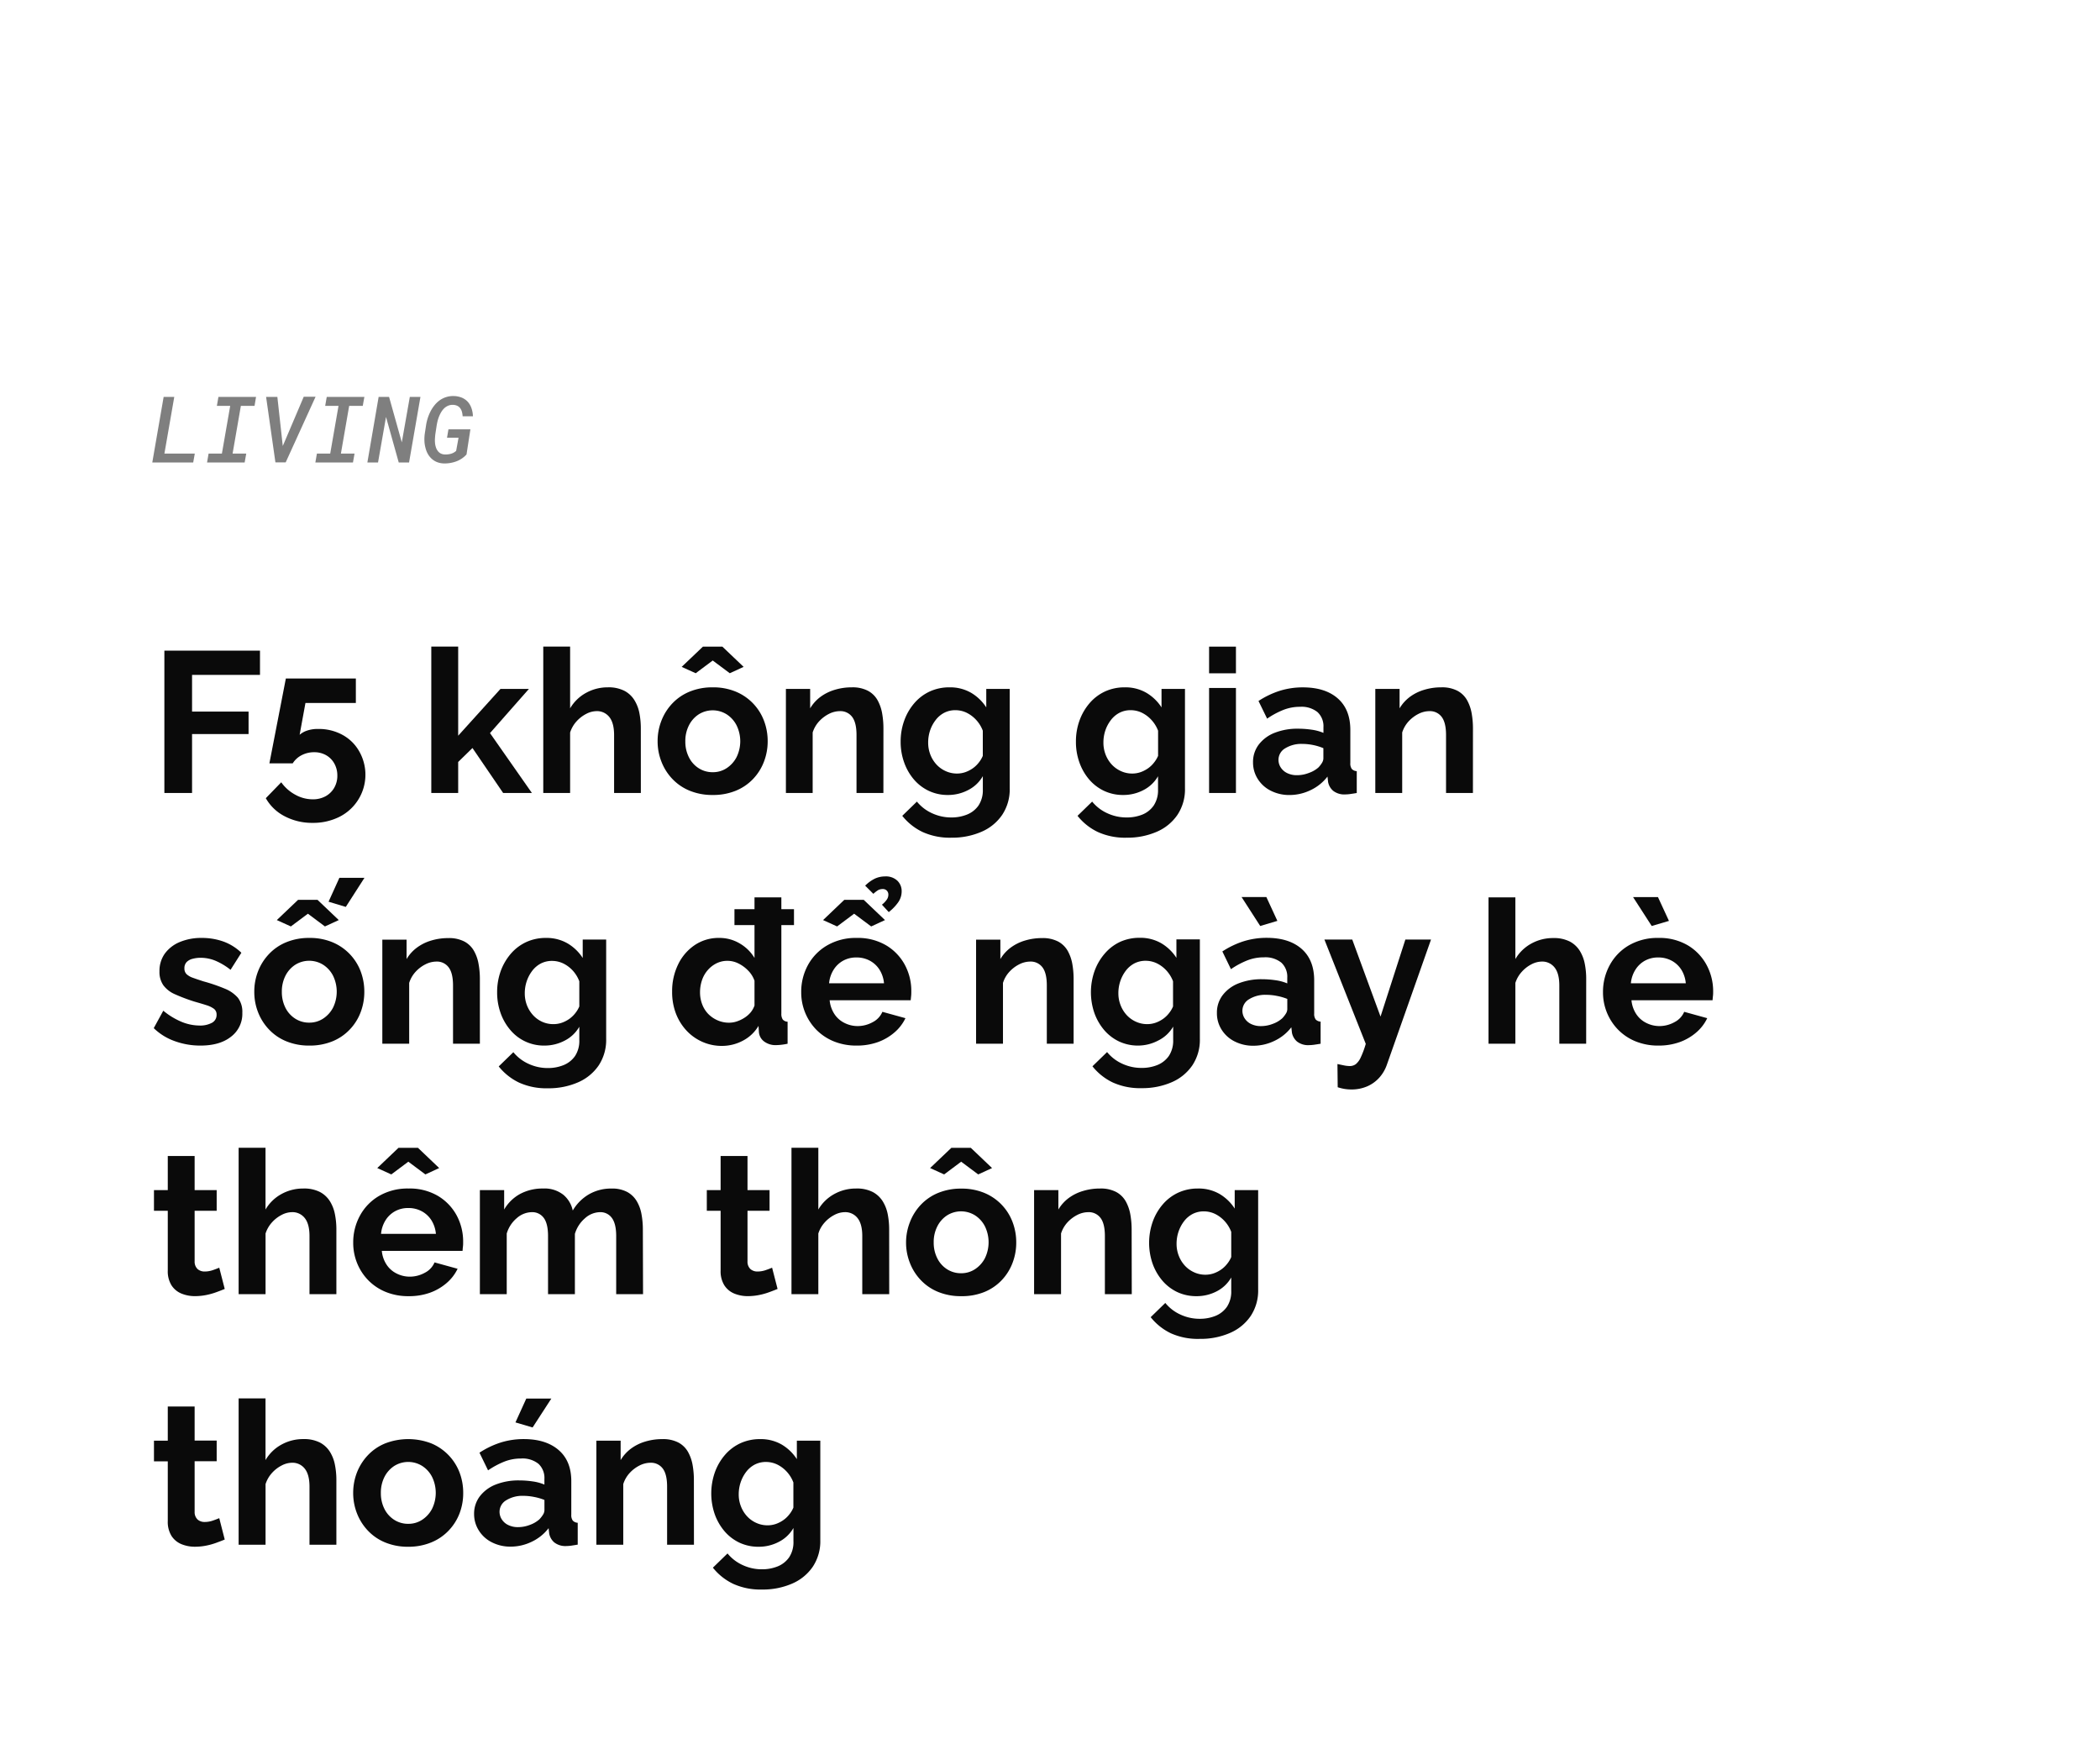 <svg xmlns="http://www.w3.org/2000/svg" viewBox="0 0 660 548"><title>Title (Living)</title><g opacity="0.5"><g style="isolation:isolate"><path d="M61.22,142.55l-.5,2.8H47.86l3.57-20.62h3.34l-3.1,17.82Z"/><path d="M80.47,124.73,80,127.55H75.7l-2.6,15h4.29l-.5,2.8H65.07l.49-2.8h4.18l2.61-15H68.16l.49-2.82Z"/><path d="M83.63,124.73h3.54l1.59,14.42.11,1,.4-.92,6.19-14.55h3.72l-9.39,20.62H86.56Z"/><path d="M114.52,124.73l-.51,2.82h-4.27l-2.6,15h4.29l-.5,2.8H99.11l.49-2.8h4.18l2.61-15H102.2l.49-2.82Z"/><path d="M125.32,145.35l-4-14.32-2.51,14.32h-3.35L119,124.73h3.28l4,14.28,2.52-14.28h3.34l-3.58,20.62Z"/><path d="M143.38,145a10.54,10.54,0,0,1-3.84.64,6.32,6.32,0,0,1-2.23-.44,5.55,5.55,0,0,1-1.68-1.07,6.4,6.4,0,0,1-1.21-1.56,7.69,7.69,0,0,1-.72-1.91,9.59,9.59,0,0,1-.31-2.1,13.16,13.16,0,0,1,.1-2.18l.4-2.63a14.43,14.43,0,0,1,1.41-4.45,10.68,10.68,0,0,1,1.24-1.92,8.53,8.53,0,0,1,1.62-1.56,7.26,7.26,0,0,1,4.39-1.36,7.1,7.1,0,0,1,2.58.5,5.41,5.41,0,0,1,1.88,1.3,5.91,5.91,0,0,1,1.16,2,8.27,8.27,0,0,1,.46,2.57H145.4a7.38,7.38,0,0,0-.21-1.38,3.37,3.37,0,0,0-.53-1.13,2.42,2.42,0,0,0-.92-.78,3.29,3.29,0,0,0-1.37-.31,3.51,3.51,0,0,0-1.51.26,4.18,4.18,0,0,0-1.2.77,5.68,5.68,0,0,0-.94,1.16,11.18,11.18,0,0,0-.7,1.38,11.65,11.65,0,0,0-.49,1.48c-.12.49-.22,1-.29,1.42l-.41,2.68c-.05.39-.09.83-.12,1.29a9.36,9.36,0,0,0,0,1.4,6,6,0,0,0,.25,1.37,3.66,3.66,0,0,0,.55,1.16,2.72,2.72,0,0,0,.9.85,3,3,0,0,0,1.37.37,6.1,6.1,0,0,0,1.9-.21,4.08,4.08,0,0,0,1.68-.92l.75-4.12h-3.62l.45-2.65h6.9l-1.22,7.9A8.18,8.18,0,0,1,143.38,145Z"/></g></g><g style="isolation:isolate"><g style="isolation:isolate"><path d="M51.66,249.2V204.47H81.71v7.62H60.36v11.53H78.12v7.06H60.36V249.2Z" fill="#0a0a0a"/></g><g style="isolation:isolate"><path d="M98.22,258.59a18.4,18.4,0,0,1-8.76-2.08,14.29,14.29,0,0,1-5.92-5.67l4.85-5a12.91,12.91,0,0,0,4.41,3.9,11.21,11.21,0,0,0,5.48,1.45,8.24,8.24,0,0,0,4-.94,7,7,0,0,0,2.74-2.65,7.5,7.5,0,0,0,1-3.9,7.61,7.61,0,0,0-1-3.85,6.72,6.72,0,0,0-2.58-2.55,7.48,7.48,0,0,0-3.72-.91,8.42,8.42,0,0,0-3.87.91A7.17,7.17,0,0,0,92,239.88H84.67l5.17-26.65h22v7.68H96l-1.83,10a6.91,6.91,0,0,1,2.27-1.29,10.32,10.32,0,0,1,3.59-.54,15.49,15.49,0,0,1,7.56,1.83,13.35,13.35,0,0,1,5.23,5.07,14.81,14.81,0,0,1-6.11,20.7A18.36,18.36,0,0,1,98.22,258.59Z" fill="#0a0a0a"/><path d="M158.13,249.2l-9.64-14.13L144,239.45v9.75h-8.45v-46H144v28l13.29-14.7h8.94L154,230.38l13.17,18.82Z" fill="#0a0a0a"/><path d="M201.41,249.2H193V231c0-2.53-.5-4.41-1.48-5.65a4.91,4.91,0,0,0-4.07-1.87,7.16,7.16,0,0,0-3.21.86,10.78,10.78,0,0,0-3.06,2.37,9.55,9.55,0,0,0-2,3.48V249.2h-8.44v-46h8.44V222.6a13.06,13.06,0,0,1,5-4.86A13.94,13.94,0,0,1,191,216a10.89,10.89,0,0,1,5.23,1.09,8.11,8.11,0,0,1,3.15,2.93,12.13,12.13,0,0,1,1.58,4.11,24.89,24.89,0,0,1,.44,4.7Z" fill="#0a0a0a"/><path d="M224,249.83a18.72,18.72,0,0,1-7.24-1.34,15.65,15.65,0,0,1-5.45-3.71,16.43,16.43,0,0,1-3.43-5.42,17.34,17.34,0,0,1-1.2-6.41,17.51,17.51,0,0,1,1.2-6.48,16.53,16.53,0,0,1,3.43-5.42,15.65,15.65,0,0,1,5.45-3.71A18.72,18.72,0,0,1,224,216a18.51,18.51,0,0,1,7.22,1.34,16,16,0,0,1,8.88,9.13,17.91,17.91,0,0,1,1.17,6.48,17.73,17.73,0,0,1-1.17,6.41,16.19,16.19,0,0,1-3.4,5.42,15.65,15.65,0,0,1-5.45,3.71A18.74,18.74,0,0,1,224,249.83Zm-9.76-40.26,6.68-6.36h6.11l6.68,6.36-4.35,2-5.36-4-5.35,4ZM215.39,233a10.75,10.75,0,0,0,1.14,5,8.55,8.55,0,0,0,3.08,3.43,8.06,8.06,0,0,0,4.41,1.24,7.77,7.77,0,0,0,4.35-1.27,9.18,9.18,0,0,0,3.12-3.46,11.35,11.35,0,0,0,0-10,8.89,8.89,0,0,0-3.12-3.46,8.27,8.27,0,0,0-8.76,0,8.84,8.84,0,0,0-3.08,3.46A10.76,10.76,0,0,0,215.39,233Z" fill="#0a0a0a"/><path d="M277.64,249.2h-8.45V231q0-3.91-1.38-5.72a4.59,4.59,0,0,0-3.84-1.8,7.74,7.74,0,0,0-3.44.86,11,11,0,0,0-3.12,2.37,9.34,9.34,0,0,0-2,3.48V249.2H247V216.5h7.62v6.1a12.36,12.36,0,0,1,3.21-3.58,14.43,14.43,0,0,1,4.51-2.24,18.28,18.28,0,0,1,5.38-.78,10.41,10.41,0,0,1,5.07,1.09,7.51,7.51,0,0,1,3,2.93,13.1,13.1,0,0,1,1.45,4.14,26.94,26.94,0,0,1,.41,4.67Z" fill="#0a0a0a"/><path d="M297.92,249.83a13.91,13.91,0,0,1-6-1.29,14.1,14.1,0,0,1-4.73-3.63,16.92,16.92,0,0,1-3.05-5.37,19,19,0,0,1-1.08-6.44,19.26,19.26,0,0,1,1.14-6.69,17.26,17.26,0,0,1,3.18-5.46,14.37,14.37,0,0,1,4.85-3.66,14.69,14.69,0,0,1,6.21-1.29,13.13,13.13,0,0,1,6.74,1.7,14.41,14.41,0,0,1,4.79,4.6v-5.8h7.37v31.23a14.45,14.45,0,0,1-2.37,8.35,15,15,0,0,1-6.52,5.32,23.06,23.06,0,0,1-9.45,1.85,20.68,20.68,0,0,1-9.07-1.8,18.15,18.15,0,0,1-6.36-5.07l4.6-4.47a13.07,13.07,0,0,0,4.75,3.65,14.23,14.23,0,0,0,6.08,1.33,13,13,0,0,0,4.95-.92,8,8,0,0,0,3.59-2.85,8.64,8.64,0,0,0,1.35-5.05v-4.16a11.07,11.07,0,0,1-4.63,4.38A13.58,13.58,0,0,1,297.92,249.83Zm2.84-6.74a8,8,0,0,0,2.64-.44,9.69,9.69,0,0,0,2.33-1.2,8.77,8.77,0,0,0,1.89-1.81,8.66,8.66,0,0,0,1.26-2.11v-7.9a10.3,10.3,0,0,0-2.11-3.42,10.1,10.1,0,0,0-3-2.24,8.17,8.17,0,0,0-3.5-.79,7.55,7.55,0,0,0-3.52.82,8,8,0,0,0-2.71,2.31,11.17,11.17,0,0,0-1.74,3.29,11.79,11.79,0,0,0-.59,3.76,10.33,10.33,0,0,0,.69,3.79,9.75,9.75,0,0,0,1.92,3.1,8.87,8.87,0,0,0,2.9,2.08A8.43,8.43,0,0,0,300.76,243.09Z" fill="#0a0a0a"/><path d="M353,249.83a13.91,13.91,0,0,1-6-1.29,14.1,14.1,0,0,1-4.73-3.63,16.92,16.92,0,0,1-3.05-5.37,19,19,0,0,1-1.07-6.44,19.26,19.26,0,0,1,1.13-6.69,17.45,17.45,0,0,1,3.18-5.46,14.37,14.37,0,0,1,4.85-3.66,14.69,14.69,0,0,1,6.21-1.29,13.11,13.11,0,0,1,6.74,1.7,14.32,14.32,0,0,1,4.79,4.6v-5.8h7.37v31.23a14.45,14.45,0,0,1-2.37,8.35,15,15,0,0,1-6.52,5.32,23.06,23.06,0,0,1-9.45,1.85,20.68,20.68,0,0,1-9.07-1.8,18.15,18.15,0,0,1-6.36-5.07l4.6-4.47a13.07,13.07,0,0,0,4.75,3.65,14.23,14.23,0,0,0,6.08,1.33A13,13,0,0,0,359,256a8,8,0,0,0,3.59-2.85,8.64,8.64,0,0,0,1.36-5.05v-4.16a11.15,11.15,0,0,1-4.64,4.38A13.58,13.58,0,0,1,353,249.83Zm2.84-6.74a8,8,0,0,0,2.64-.44,9.69,9.69,0,0,0,2.33-1.2,8.77,8.77,0,0,0,1.89-1.81,9,9,0,0,0,1.27-2.11v-7.9a10.49,10.49,0,0,0-2.12-3.42,10.1,10.1,0,0,0-3-2.24,8.17,8.17,0,0,0-3.5-.79,7.55,7.55,0,0,0-3.52.82,8.08,8.08,0,0,0-2.71,2.31,11.17,11.17,0,0,0-1.74,3.29,11.79,11.79,0,0,0-.59,3.76,10.33,10.33,0,0,0,.69,3.79,9.75,9.75,0,0,0,1.92,3.1,9,9,0,0,0,2.9,2.08A8.43,8.43,0,0,0,355.82,243.09Z" fill="#0a0a0a"/><path d="M380,211.59v-8.38h8.44v8.38Zm0,37.61v-33h8.44v33Z" fill="#0a0a0a"/><path d="M393.81,239.56A9,9,0,0,1,395.6,234a11.58,11.58,0,0,1,5-3.71A19.46,19.46,0,0,1,408,229a28.94,28.94,0,0,1,4.22.31,14.55,14.55,0,0,1,3.72,1v-1.76a6.06,6.06,0,0,0-1.86-4.76,8,8,0,0,0-5.51-1.67,14.07,14.07,0,0,0-5.17.95,25.75,25.75,0,0,0-5.16,2.77l-2.71-5.55a27.28,27.28,0,0,1,6.71-3.21,24.15,24.15,0,0,1,7.21-1.07q7.05,0,11,3.48t3.94,9.93v10.38a2.91,2.91,0,0,0,.47,1.86,2.29,2.29,0,0,0,1.55.68v6.87c-.76.13-1.44.23-2.05.32a12.14,12.14,0,0,1-1.54.12,5.68,5.68,0,0,1-3.82-1.13,4.82,4.82,0,0,1-1.6-2.77l-.19-1.71a14.42,14.42,0,0,1-5.36,4.29,15.18,15.18,0,0,1-6.55,1.51,12.77,12.77,0,0,1-5.89-1.34,10.19,10.19,0,0,1-4.09-3.67A9.6,9.6,0,0,1,393.81,239.56Zm20.53,1.64a8.6,8.6,0,0,0,1.14-1.47,2.77,2.77,0,0,0,.44-1.36v-3.25a17,17,0,0,0-3.28-1,17.36,17.36,0,0,0-3.34-.34,9.64,9.64,0,0,0-5.38,1.38,4.19,4.19,0,0,0-2.11,3.66,4.36,4.36,0,0,0,.69,2.33,4.9,4.9,0,0,0,2,1.78,6.84,6.84,0,0,0,3.15.68,10.22,10.22,0,0,0,3.71-.71A9.06,9.06,0,0,0,414.34,241.2Z" fill="#0a0a0a"/><path d="M462.92,249.2h-8.45V231q0-3.91-1.38-5.72a4.59,4.59,0,0,0-3.84-1.8,7.74,7.74,0,0,0-3.44.86,11,11,0,0,0-3.12,2.37,9.34,9.34,0,0,0-2,3.48V249.2h-8.45V216.5h7.63v6.1a12.36,12.36,0,0,1,3.21-3.58,14.32,14.32,0,0,1,4.51-2.24A18.28,18.28,0,0,1,453,216a10.41,10.41,0,0,1,5.07,1.09,7.57,7.57,0,0,1,3,2.93,13.1,13.1,0,0,1,1.45,4.14,26.94,26.94,0,0,1,.41,4.67Z" fill="#0a0a0a"/></g><g style="isolation:isolate"><path d="M63,328.58a23.43,23.43,0,0,1-8.06-1.39,18.07,18.07,0,0,1-6.62-4.09l3-5.48a22.82,22.82,0,0,0,5.82,3.53,15.09,15.09,0,0,0,5.52,1.13,7.79,7.79,0,0,0,3.93-.85,2.76,2.76,0,0,0,1.48-2.55,2.24,2.24,0,0,0-.81-1.84,7.92,7.92,0,0,0-2.37-1.15c-1-.33-2.28-.7-3.75-1.12a56.4,56.4,0,0,1-6.11-2.3,9,9,0,0,1-3.68-2.83,7.32,7.32,0,0,1-1.23-4.38,9.34,9.34,0,0,1,1.67-5.57,11,11,0,0,1,4.66-3.63,17.5,17.5,0,0,1,7-1.31,20.16,20.16,0,0,1,6.67,1.1,16,16,0,0,1,5.74,3.56l-3.4,5.36a20.46,20.46,0,0,0-4.79-2.87,12.24,12.24,0,0,0-4.6-.91,9.54,9.54,0,0,0-2.49.31,4,4,0,0,0-1.89,1,2.72,2.72,0,0,0-.73,2,2.45,2.45,0,0,0,.67,1.83,5.51,5.51,0,0,0,2,1.15c.9.33,2,.7,3.31,1.12a55.05,55.05,0,0,1,6.71,2.29,10.73,10.73,0,0,1,4.13,2.88,7.26,7.26,0,0,1,1.38,4.69,9,9,0,0,1-3.59,7.56Q69.06,328.58,63,328.58Z" fill="#0a0a0a"/><path d="M97.21,328.58A18.69,18.69,0,0,1,90,327.24a15.56,15.56,0,0,1-5.45-3.71,16.46,16.46,0,0,1-3.44-5.42,17.33,17.33,0,0,1-1.19-6.41,17.51,17.51,0,0,1,1.19-6.48,16.56,16.56,0,0,1,3.44-5.42A15.56,15.56,0,0,1,90,296.09a18.69,18.69,0,0,1,7.24-1.34,18.46,18.46,0,0,1,7.21,1.34,16.07,16.07,0,0,1,8.89,9.13,18.12,18.12,0,0,1,1.16,6.48,17.94,17.94,0,0,1-1.16,6.41,16.06,16.06,0,0,1-3.41,5.42,15.61,15.61,0,0,1-5.44,3.71A18.77,18.77,0,0,1,97.21,328.58ZM87,289.14l6.68-6.36h6.11l6.68,6.36-4.35,2-5.35-4-5.36,4Zm1.58,22.56a10.87,10.87,0,0,0,1.13,5,8.65,8.65,0,0,0,3.09,3.43,8,8,0,0,0,4.41,1.24,7.8,7.8,0,0,0,4.35-1.27,9.18,9.18,0,0,0,3.12-3.46,11.44,11.44,0,0,0,0-10,8.89,8.89,0,0,0-3.12-3.46,8.27,8.27,0,0,0-8.76,0,8.94,8.94,0,0,0-3.09,3.46A10.88,10.88,0,0,0,88.58,311.7ZM108.68,285l-5.42-1.63,3.4-7.5h7.88Z" fill="#0a0a0a"/><path d="M150.82,328h-8.44V309.7q0-3.92-1.39-5.72a4.57,4.57,0,0,0-3.84-1.8,7.7,7.7,0,0,0-3.43.86,10.76,10.76,0,0,0-3.12,2.37,9.23,9.23,0,0,0-2,3.48V328h-8.44v-32.7h7.62v6.1a12.25,12.25,0,0,1,3.22-3.58,14.38,14.38,0,0,1,4.5-2.24,18.34,18.34,0,0,1,5.39-.78,10.41,10.41,0,0,1,5.07,1.09,7.55,7.55,0,0,1,3,2.93,12.62,12.62,0,0,1,1.45,4.14,26,26,0,0,1,.41,4.67Z" fill="#0a0a0a"/><path d="M171.11,328.58a13.74,13.74,0,0,1-10.74-4.92,16.76,16.76,0,0,1-3.06-5.37,19.25,19.25,0,0,1-1.07-6.44,19.49,19.49,0,0,1,1.13-6.69,17.48,17.48,0,0,1,3.19-5.46,14.37,14.37,0,0,1,4.85-3.66,14.61,14.61,0,0,1,6.2-1.29,13.11,13.11,0,0,1,6.74,1.7,14.32,14.32,0,0,1,4.79,4.6v-5.8h7.37v31.23a14.52,14.52,0,0,1-2.36,8.35,15.08,15.08,0,0,1-6.52,5.32,23.06,23.06,0,0,1-9.45,1.85,20.65,20.65,0,0,1-9.07-1.8,18.27,18.27,0,0,1-6.37-5.07l4.6-4.47a13.11,13.11,0,0,0,4.76,3.65,14.23,14.23,0,0,0,6.08,1.33,12.93,12.93,0,0,0,4.94-.92,8.1,8.1,0,0,0,3.6-2.85,8.64,8.64,0,0,0,1.35-5.05v-4.16a11.12,11.12,0,0,1-4.63,4.38A13.63,13.63,0,0,1,171.11,328.58Zm2.83-6.74a8.05,8.05,0,0,0,2.65-.44,9.69,9.69,0,0,0,2.33-1.2,9.26,9.26,0,0,0,1.89-1.81,9,9,0,0,0,1.26-2.11v-7.9A10.47,10.47,0,0,0,180,305a10.1,10.1,0,0,0-3-2.24,8.21,8.21,0,0,0-3.5-.79,7.62,7.62,0,0,0-3.53.82,8.18,8.18,0,0,0-2.71,2.31,11.38,11.38,0,0,0-1.73,3.29,11.8,11.8,0,0,0-.6,3.76,10.33,10.33,0,0,0,.69,3.79,10,10,0,0,0,1.93,3.1,8.83,8.83,0,0,0,2.89,2.08A8.46,8.46,0,0,0,173.94,321.84Z" fill="#0a0a0a"/><path d="M211.24,311.63a19.08,19.08,0,0,1,1.89-8.56,15.29,15.29,0,0,1,5.23-6.08,13.36,13.36,0,0,1,7.62-2.24,12.39,12.39,0,0,1,6.58,1.78,13,13,0,0,1,4.57,4.51V282h8.44V318.5a3.17,3.17,0,0,0,.44,1.89,2.14,2.14,0,0,0,1.52.69V328a19.58,19.58,0,0,1-3.6.44,6,6,0,0,1-3.74-1.12,4.06,4.06,0,0,1-1.67-2.93l-.13-2a12.29,12.29,0,0,1-4.95,4.67,13.93,13.93,0,0,1-6.52,1.62,14.94,14.94,0,0,1-6.26-1.31,15.14,15.14,0,0,1-5-3.61,16.56,16.56,0,0,1-3.28-5.39A18.8,18.8,0,0,1,211.24,311.63ZM237.13,316v-7.79a8.56,8.56,0,0,0-2-3.2,11.13,11.13,0,0,0-3.08-2.25,7.77,7.77,0,0,0-6.93,0,8.87,8.87,0,0,0-2.74,2.17,9.28,9.28,0,0,0-1.77,3.15,11.81,11.81,0,0,0-.6,3.77,10.38,10.38,0,0,0,.67,3.74,8.82,8.82,0,0,0,1.92,3.06,9.41,9.41,0,0,0,2.93,2,8.88,8.88,0,0,0,3.62.74,7.62,7.62,0,0,0,2.42-.4,10.44,10.44,0,0,0,2.34-1.11,8.61,8.61,0,0,0,2-1.72A7.33,7.33,0,0,0,237.13,316Zm-6.3-25.28v-5h18.71v5Z" fill="#0a0a0a"/><path d="M269.2,328.58a18.61,18.61,0,0,1-7.19-1.34,16.39,16.39,0,0,1-5.48-3.67,16.78,16.78,0,0,1-4.72-11.75,17.45,17.45,0,0,1,2.11-8.53,16,16,0,0,1,6.05-6.2,17.83,17.83,0,0,1,9.29-2.34,17.47,17.47,0,0,1,9.26,2.34,15.88,15.88,0,0,1,5.89,6.18,17.24,17.24,0,0,1,2,8.27c0,.49,0,1-.06,1.52s-.09.95-.13,1.28H260.75a9.5,9.5,0,0,0,1.48,4.31,8,8,0,0,0,3.15,2.8,9.15,9.15,0,0,0,4.13,1,9.73,9.73,0,0,0,4.76-1.23,6.46,6.46,0,0,0,3.05-3.25l7.25,2a13.63,13.63,0,0,1-3.44,4.47,16.58,16.58,0,0,1-5.26,3.06A19.44,19.44,0,0,1,269.2,328.58Zm-10.52-39.44,6.67-6.36h6.11l6.68,6.36-4.34,2-5.36-4-5.35,4ZM260.57,309h17.26a9.61,9.61,0,0,0-1.42-4.28,8.15,8.15,0,0,0-3.06-2.83,8.72,8.72,0,0,0-4.22-1,8.42,8.42,0,0,0-4.12,1,8.22,8.22,0,0,0-3,2.83A9.6,9.6,0,0,0,260.57,309Zm13.92-28.1-2.58-2.58a11.53,11.53,0,0,1,3-2.18,7.59,7.59,0,0,1,3.25-.72,5.25,5.25,0,0,1,3.87,1.35,4.53,4.53,0,0,1,1.35,3.31,6,6,0,0,1-1,3.34,14.42,14.42,0,0,1-3.06,3.21l-2.14-2.33a7.46,7.46,0,0,0,1.54-1.61,2.72,2.72,0,0,0,.48-1.54,1.77,1.77,0,0,0-.48-1.26,1.69,1.69,0,0,0-1.29-.5,3,3,0,0,0-1.45.34A10.22,10.22,0,0,0,274.49,280.89Z" fill="#0a0a0a"/><path d="M337.42,328H329V309.7q0-3.92-1.38-5.72a4.6,4.6,0,0,0-3.85-1.8,7.73,7.73,0,0,0-3.43.86,10.89,10.89,0,0,0-3.12,2.37,9.21,9.21,0,0,0-2,3.48V328h-8.45v-32.7h7.63v6.1a12.36,12.36,0,0,1,3.21-3.58,14.38,14.38,0,0,1,4.5-2.24,18.39,18.39,0,0,1,5.39-.78,10.41,10.41,0,0,1,5.07,1.09,7.57,7.57,0,0,1,3,2.93,13.1,13.1,0,0,1,1.45,4.14,26.93,26.93,0,0,1,.4,4.67Z" fill="#0a0a0a"/><path d="M357.71,328.58a14,14,0,0,1-6-1.29,14.16,14.16,0,0,1-4.72-3.63,17.14,17.14,0,0,1-3.06-5.37,20.06,20.06,0,0,1,.07-13.13,17.26,17.26,0,0,1,3.18-5.46A14.37,14.37,0,0,1,352,296a14.67,14.67,0,0,1,6.2-1.29,13.14,13.14,0,0,1,6.75,1.7,14.29,14.29,0,0,1,4.78,4.6v-5.8h7.37v31.23a14.44,14.44,0,0,1-2.36,8.35,15,15,0,0,1-6.52,5.32,23.06,23.06,0,0,1-9.45,1.85,20.68,20.68,0,0,1-9.07-1.8,18.15,18.15,0,0,1-6.36-5.07l4.6-4.47a13.07,13.07,0,0,0,4.75,3.65,14.23,14.23,0,0,0,6.08,1.33,13,13,0,0,0,5-.92,8.08,8.08,0,0,0,3.59-2.85,8.64,8.64,0,0,0,1.35-5.05v-4.16A11.07,11.07,0,0,1,364,327,13.58,13.58,0,0,1,357.71,328.58Zm2.83-6.74a8.05,8.05,0,0,0,2.65-.44,9.69,9.69,0,0,0,2.33-1.2,8.77,8.77,0,0,0,1.89-1.81,8.66,8.66,0,0,0,1.26-2.11v-7.9a10.47,10.47,0,0,0-2.11-3.42,10.1,10.1,0,0,0-3-2.24,8.21,8.21,0,0,0-3.5-.79,7.62,7.62,0,0,0-3.53.82,8.18,8.18,0,0,0-2.71,2.31,11.38,11.38,0,0,0-1.73,3.29,11.8,11.8,0,0,0-.6,3.76,10.13,10.13,0,0,0,.7,3.79,9.75,9.75,0,0,0,1.92,3.1,8.87,8.87,0,0,0,2.9,2.08A8.42,8.42,0,0,0,360.54,321.84Z" fill="#0a0a0a"/></g><g style="isolation:isolate"><path d="M382.46,318.31a9,9,0,0,1,1.8-5.57,11.58,11.58,0,0,1,5-3.71,19.46,19.46,0,0,1,7.37-1.3,28.94,28.94,0,0,1,4.22.31,14.55,14.55,0,0,1,3.72,1v-1.76a6.06,6.06,0,0,0-1.86-4.76,8,8,0,0,0-5.51-1.67,14.07,14.07,0,0,0-5.17.95,25.75,25.75,0,0,0-5.16,2.77L384.17,299a27.28,27.28,0,0,1,6.71-3.21,24.15,24.15,0,0,1,7.21-1.07q7.05,0,11,3.48t3.94,9.93v10.38a2.91,2.91,0,0,0,.47,1.86,2.29,2.29,0,0,0,1.55.68V328c-.76.13-1.44.23-2.05.32a12.27,12.27,0,0,1-1.54.12,5.66,5.66,0,0,1-3.82-1.13,4.82,4.82,0,0,1-1.6-2.77l-.19-1.71a14.42,14.42,0,0,1-5.36,4.29,15.18,15.18,0,0,1-6.55,1.51,12.77,12.77,0,0,1-5.89-1.34,10.19,10.19,0,0,1-4.09-3.67A9.61,9.61,0,0,1,382.46,318.31Zm7.75-36.41H398l3.46,7.49L396.07,291ZM403,320a9.13,9.13,0,0,0,1.14-1.47,2.77,2.77,0,0,0,.44-1.36v-3.25a17,17,0,0,0-3.28-.95,17.36,17.36,0,0,0-3.34-.34,9.64,9.64,0,0,0-5.38,1.38,4.19,4.19,0,0,0-2.11,3.66,4.36,4.36,0,0,0,.69,2.33,4.94,4.94,0,0,0,2,1.78,6.91,6.91,0,0,0,3.16.68,10.26,10.26,0,0,0,3.71-.71A9.06,9.06,0,0,0,403,320Z" fill="#0a0a0a"/></g><g style="isolation:isolate"><path d="M420.34,334.38l2.11.44a9.47,9.47,0,0,0,1.67.19,3.17,3.17,0,0,0,2-.6,5.89,5.89,0,0,0,1.54-2.11,28.18,28.18,0,0,0,1.58-4.26l-13-32.79h8.75l8.89,24.22,7.81-24.22h8.06l-13.86,39.3a11.93,11.93,0,0,1-2.3,4,11,11,0,0,1-3.84,2.82,12.34,12.34,0,0,1-5.13,1,13.64,13.64,0,0,1-2-.16,14.6,14.6,0,0,1-2.2-.54Z" fill="#0a0a0a"/></g><g style="isolation:isolate"><path d="M498.51,328h-8.44V309.7q0-3.79-1.48-5.65a4.89,4.89,0,0,0-4.06-1.87,7.23,7.23,0,0,0-3.22.86,10.61,10.61,0,0,0-3.05,2.37,9.44,9.44,0,0,0-2,3.48V328h-8.44V282h8.44v19.39a13.06,13.06,0,0,1,5-4.86,14,14,0,0,1,6.87-1.74,11,11,0,0,1,5.23,1.09,8.25,8.25,0,0,1,3.15,2.93,12.12,12.12,0,0,1,1.57,4.11,24.1,24.1,0,0,1,.44,4.7Z" fill="#0a0a0a"/><path d="M521.19,328.58a18.56,18.56,0,0,1-7.18-1.34,16.29,16.29,0,0,1-5.48-3.67,16.73,16.73,0,0,1-4.73-11.75,17.46,17.46,0,0,1,2.12-8.53,16,16,0,0,1,6-6.2,17.89,17.89,0,0,1,9.3-2.34,17.5,17.5,0,0,1,9.26,2.34,16,16,0,0,1,5.89,6.18,17.35,17.35,0,0,1,2.05,8.27c0,.49,0,1-.07,1.52s-.08.95-.12,1.28H512.75a9.39,9.39,0,0,0,1.48,4.31,8,8,0,0,0,3.15,2.8,9.12,9.12,0,0,0,4.13,1,9.69,9.69,0,0,0,4.75-1.23,6.52,6.52,0,0,0,3.06-3.25l7.24,2a13.6,13.6,0,0,1-3.43,4.47,16.58,16.58,0,0,1-5.26,3.06A19.5,19.5,0,0,1,521.19,328.58ZM512.56,309h17.26a9.6,9.6,0,0,0-1.41-4.28,8.15,8.15,0,0,0-3.06-2.83,8.75,8.75,0,0,0-4.22-1,8.46,8.46,0,0,0-4.13,1,8.19,8.19,0,0,0-3,2.83A9.61,9.61,0,0,0,512.56,309Zm.69-27.09h7.82l3.46,7.49L519.11,291Z" fill="#0a0a0a"/></g><g style="isolation:isolate"><path d="M70.63,405.06c-.72.3-1.58.63-2.59,1a20.74,20.74,0,0,1-3.24.91,17.91,17.91,0,0,1-3.5.35,11.06,11.06,0,0,1-4.28-.81,6.75,6.75,0,0,1-3.12-2.59,8.35,8.35,0,0,1-1.17-4.65V380.49H48.39V374h4.34V363.29h8.44V374H68.1v6.49H61.17v15.92a3.18,3.18,0,0,0,.95,2.42,3.29,3.29,0,0,0,2.21.75,7.86,7.86,0,0,0,2.58-.44c.84-.29,1.51-.55,2-.76Z" fill="#0a0a0a"/><path d="M105.72,406.7H97.27V388.45q0-3.79-1.48-5.65a4.88,4.88,0,0,0-4.06-1.87,7.16,7.16,0,0,0-3.21.86,10.51,10.51,0,0,0-3.06,2.37,9.55,9.55,0,0,0-2,3.48V406.7H75v-46h8.45V380.1a13,13,0,0,1,5-4.86,14,14,0,0,1,6.87-1.74,11,11,0,0,1,5.23,1.09,8.25,8.25,0,0,1,3.15,2.93,11.91,11.91,0,0,1,1.57,4.11,24.09,24.09,0,0,1,.45,4.7Z" fill="#0a0a0a"/><path d="M128.39,407.33a18.56,18.56,0,0,1-7.18-1.34,16.29,16.29,0,0,1-5.48-3.67,16.54,16.54,0,0,1-3.49-5.36,16.83,16.83,0,0,1-1.23-6.39,17.45,17.45,0,0,1,2.11-8.53,15.94,15.94,0,0,1,6-6.2,17.83,17.83,0,0,1,9.29-2.34,17.47,17.47,0,0,1,9.26,2.34,16,16,0,0,1,5.89,6.18,17.35,17.35,0,0,1,2,8.27c0,.49,0,1-.07,1.52s-.08.95-.12,1.28H120a9.39,9.39,0,0,0,1.48,4.31,8,8,0,0,0,3.15,2.8,9.12,9.12,0,0,0,4.13,1,9.76,9.76,0,0,0,4.76-1.23,6.46,6.46,0,0,0,3.05-3.25l7.25,2a13.76,13.76,0,0,1-3.44,4.47,16.58,16.58,0,0,1-5.26,3.06A19.46,19.46,0,0,1,128.39,407.33Zm-9.82-40.26,6.67-6.36h6.12l6.67,6.36-4.34,2-5.36-4-5.35,4Zm1.19,20.67H137a9.74,9.74,0,0,0-1.42-4.28,8.15,8.15,0,0,0-3.06-2.83,8.72,8.72,0,0,0-4.22-1,8.39,8.39,0,0,0-4.12,1,8.22,8.22,0,0,0-3,2.83A9.61,9.61,0,0,0,119.76,387.74Z" fill="#0a0a0a"/><path d="M202.1,406.7h-8.44V388.45c0-2.57-.45-4.46-1.35-5.69a4.41,4.41,0,0,0-3.75-1.83,7.19,7.19,0,0,0-4.69,1.9,10.26,10.26,0,0,0-3.19,4.93V406.7h-8.44V388.45q0-3.92-1.35-5.72a4.44,4.44,0,0,0-3.75-1.8,7.28,7.28,0,0,0-4.69,1.85,10,10,0,0,0-3.19,4.86V406.7h-8.44V374h7.63v6.1a13,13,0,0,1,5-4.89,14.9,14.9,0,0,1,7.24-1.71,9.47,9.47,0,0,1,6.4,2,8.82,8.82,0,0,1,2.92,4.92,14.12,14.12,0,0,1,5.14-5.13,13.88,13.88,0,0,1,7-1.78,10.06,10.06,0,0,1,5,1.09,7.87,7.87,0,0,1,3,2.93,12.22,12.22,0,0,1,1.48,4.14,26,26,0,0,1,.41,4.67Z" fill="#0a0a0a"/><path d="M244.38,405.06c-.72.3-1.58.63-2.59,1a20.43,20.43,0,0,1-3.24.91,17.91,17.91,0,0,1-3.5.35,11.06,11.06,0,0,1-4.28-.81,6.8,6.8,0,0,1-3.12-2.59,8.35,8.35,0,0,1-1.17-4.65V380.49h-4.34V374h4.34V363.29h8.45V374h6.93v6.49h-6.93v15.92a3.14,3.14,0,0,0,.94,2.42,3.29,3.29,0,0,0,2.21.75,7.86,7.86,0,0,0,2.58-.44c.84-.29,1.51-.55,2-.76Z" fill="#0a0a0a"/><path d="M279.47,406.7H271V388.45q0-3.79-1.48-5.65a4.88,4.88,0,0,0-4.06-1.87,7.16,7.16,0,0,0-3.21.86,10.65,10.65,0,0,0-3.06,2.37,9.55,9.55,0,0,0-2,3.48V406.7h-8.44v-46h8.44V380.1a13,13,0,0,1,5-4.86,13.91,13.91,0,0,1,6.86-1.74,10.92,10.92,0,0,1,5.23,1.09,8.25,8.25,0,0,1,3.15,2.93,12.13,12.13,0,0,1,1.58,4.11,24.89,24.89,0,0,1,.44,4.7Z" fill="#0a0a0a"/><path d="M302.08,407.33a18.72,18.72,0,0,1-7.24-1.34,15.65,15.65,0,0,1-5.45-3.71,16.43,16.43,0,0,1-3.43-5.42,17.34,17.34,0,0,1-1.2-6.41A17.51,17.51,0,0,1,286,384a16.53,16.53,0,0,1,3.43-5.42,15.65,15.65,0,0,1,5.45-3.71,18.72,18.72,0,0,1,7.24-1.34,18.51,18.51,0,0,1,7.22,1.34,16,16,0,0,1,8.88,9.13,17.91,17.91,0,0,1,1.17,6.48,17.73,17.73,0,0,1-1.17,6.41,16.19,16.19,0,0,1-3.4,5.42,15.65,15.65,0,0,1-5.45,3.71A18.74,18.74,0,0,1,302.08,407.33Zm-9.76-40.26,6.68-6.36h6.11l6.68,6.36-4.35,2-5.36-4-5.35,4Zm1.13,23.38a10.75,10.75,0,0,0,1.14,5,8.55,8.55,0,0,0,3.08,3.43,8,8,0,0,0,4.41,1.24,7.77,7.77,0,0,0,4.35-1.27,9.18,9.18,0,0,0,3.12-3.46,11.44,11.44,0,0,0,0-10,8.89,8.89,0,0,0-3.12-3.46,8.27,8.27,0,0,0-8.76,0,8.84,8.84,0,0,0-3.08,3.46A10.76,10.76,0,0,0,293.45,390.45Z" fill="#0a0a0a"/><path d="M355.7,406.7h-8.45V388.45q0-3.92-1.38-5.72a4.6,4.6,0,0,0-3.85-1.8,7.73,7.73,0,0,0-3.43.86,11,11,0,0,0-3.12,2.37,9.34,9.34,0,0,0-2,3.48V406.7H325V374h7.63v6.1a12.36,12.36,0,0,1,3.21-3.58,14.32,14.32,0,0,1,4.51-2.24,18.28,18.28,0,0,1,5.38-.78,10.41,10.41,0,0,1,5.07,1.09,7.57,7.57,0,0,1,3,2.93,13.1,13.1,0,0,1,1.45,4.14,26.94,26.94,0,0,1,.41,4.67Z" fill="#0a0a0a"/><path d="M376,407.33a14,14,0,0,1-6-1.29,14.16,14.16,0,0,1-4.72-3.63,17.14,17.14,0,0,1-3.06-5.37,20.06,20.06,0,0,1,.07-13.13,17.26,17.26,0,0,1,3.18-5.46,14.37,14.37,0,0,1,4.85-3.66,14.67,14.67,0,0,1,6.2-1.29,13.14,13.14,0,0,1,6.75,1.7,14.29,14.29,0,0,1,4.78,4.6V374h7.37v31.23a14.44,14.44,0,0,1-2.36,8.35,15,15,0,0,1-6.52,5.32,23.06,23.06,0,0,1-9.45,1.85A20.68,20.68,0,0,1,368,419a18.15,18.15,0,0,1-6.36-5.07l4.6-4.47a13.07,13.07,0,0,0,4.75,3.65,14.23,14.23,0,0,0,6.08,1.33,13,13,0,0,0,4.95-.92,8.08,8.08,0,0,0,3.59-2.85,8.64,8.64,0,0,0,1.35-5.05v-4.16a11.07,11.07,0,0,1-4.63,4.38A13.58,13.58,0,0,1,376,407.33Zm2.84-6.74a8,8,0,0,0,2.64-.44,9.69,9.69,0,0,0,2.33-1.2,8.77,8.77,0,0,0,1.89-1.81,8.66,8.66,0,0,0,1.26-2.11v-7.9a10.47,10.47,0,0,0-2.11-3.42,10.1,10.1,0,0,0-3-2.24,8.17,8.17,0,0,0-3.5-.79,7.62,7.62,0,0,0-3.53.82,8.18,8.18,0,0,0-2.71,2.31,11.38,11.38,0,0,0-1.73,3.29,11.8,11.8,0,0,0-.6,3.76,10.13,10.13,0,0,0,.7,3.79,9.75,9.75,0,0,0,1.92,3.1,8.87,8.87,0,0,0,2.9,2.08A8.43,8.43,0,0,0,378.82,400.59Z" fill="#0a0a0a"/></g><g style="isolation:isolate"><path d="M70.63,483.81c-.72.3-1.58.63-2.59,1a20.74,20.74,0,0,1-3.24.91,17.91,17.91,0,0,1-3.5.35,11.06,11.06,0,0,1-4.28-.81,6.75,6.75,0,0,1-3.12-2.59A8.35,8.35,0,0,1,52.73,478V459.24H48.39v-6.49h4.34V442h8.44v10.71H68.1v6.49H61.17v15.92a3.18,3.18,0,0,0,.95,2.42,3.29,3.29,0,0,0,2.21.75,7.86,7.86,0,0,0,2.58-.44c.84-.29,1.51-.55,2-.76Z" fill="#0a0a0a"/><path d="M105.72,485.45H97.27V467.2q0-3.79-1.48-5.65a4.88,4.88,0,0,0-4.06-1.87,7.16,7.16,0,0,0-3.21.86,10.51,10.51,0,0,0-3.06,2.37,9.55,9.55,0,0,0-2,3.48v19.06H75v-46h8.45v19.39a13,13,0,0,1,5-4.86,14,14,0,0,1,6.87-1.74,11,11,0,0,1,5.23,1.09,8.25,8.25,0,0,1,3.15,2.93,11.91,11.91,0,0,1,1.57,4.11,24.09,24.09,0,0,1,.45,4.7Z" fill="#0a0a0a"/><path d="M128.33,486.08a18.69,18.69,0,0,1-7.24-1.34,15.56,15.56,0,0,1-5.45-3.71,16.62,16.62,0,0,1-3.44-5.42A17.53,17.53,0,0,1,111,469.2a17.71,17.71,0,0,1,1.19-6.48,16.72,16.72,0,0,1,3.44-5.42,15.56,15.56,0,0,1,5.45-3.71,20.17,20.17,0,0,1,14.46,0,16.1,16.1,0,0,1,8.88,9.13,17.9,17.9,0,0,1,1.16,6.48,17.72,17.72,0,0,1-1.16,6.41A16.19,16.19,0,0,1,141,481a15.74,15.74,0,0,1-5.45,3.71A18.77,18.77,0,0,1,128.33,486.08ZM119.7,469.2a10.87,10.87,0,0,0,1.13,5,8.65,8.65,0,0,0,3.09,3.43,8,8,0,0,0,4.41,1.24,7.77,7.77,0,0,0,4.35-1.27,9.18,9.18,0,0,0,3.12-3.46,11.44,11.44,0,0,0,0-10,8.89,8.89,0,0,0-3.12-3.46,8.27,8.27,0,0,0-8.76,0,8.94,8.94,0,0,0-3.09,3.46A10.88,10.88,0,0,0,119.7,469.2Z" fill="#0a0a0a"/><path d="M149,475.81a9,9,0,0,1,1.79-5.57,11.58,11.58,0,0,1,5-3.71,19.46,19.46,0,0,1,7.37-1.3,28.94,28.94,0,0,1,4.22.31,14.55,14.55,0,0,1,3.72,1v-1.76a6.06,6.06,0,0,0-1.86-4.76,8,8,0,0,0-5.51-1.67,14.07,14.07,0,0,0-5.17.95,26.08,26.08,0,0,0-5.17,2.77l-2.7-5.55a27.28,27.28,0,0,1,6.71-3.21,24.15,24.15,0,0,1,7.21-1.07q7,0,11,3.48t3.94,9.93V476a2.91,2.91,0,0,0,.47,1.86,2.29,2.29,0,0,0,1.55.68v6.87c-.76.13-1.44.23-2,.32a12.27,12.27,0,0,1-1.54.12,5.66,5.66,0,0,1-3.82-1.13,4.82,4.82,0,0,1-1.6-2.77l-.19-1.71a14.5,14.5,0,0,1-5.36,4.29,15.18,15.18,0,0,1-6.55,1.51,12.77,12.77,0,0,1-5.89-1.34,10.19,10.19,0,0,1-4.09-3.67A9.6,9.6,0,0,1,149,475.81Zm20.53,1.64a9.13,9.13,0,0,0,1.14-1.47,2.77,2.77,0,0,0,.44-1.36v-3.25a17,17,0,0,0-3.28-.95,17.36,17.36,0,0,0-3.34-.34,9.64,9.64,0,0,0-5.38,1.38,4.19,4.19,0,0,0-2.11,3.66,4.36,4.36,0,0,0,.69,2.33,4.9,4.9,0,0,0,2,1.78,6.83,6.83,0,0,0,3.14.68,10.28,10.28,0,0,0,3.72-.71A9.06,9.06,0,0,0,169.53,477.45Zm-2.14-28.86L162,447l3.41-7.5h7.87Z" fill="#0a0a0a"/><path d="M218.1,485.45h-8.44V467.2q0-3.92-1.38-5.72a4.6,4.6,0,0,0-3.85-1.8,7.73,7.73,0,0,0-3.43.86,10.89,10.89,0,0,0-3.12,2.37,9.34,9.34,0,0,0-2,3.48v19.06h-8.45v-32.7h7.63v6.1a12.36,12.36,0,0,1,3.21-3.58,14.38,14.38,0,0,1,4.5-2.24,18.39,18.39,0,0,1,5.39-.78,10.41,10.41,0,0,1,5.07,1.09,7.57,7.57,0,0,1,3,2.93,13.1,13.1,0,0,1,1.45,4.14,26.93,26.93,0,0,1,.4,4.67Z" fill="#0a0a0a"/><path d="M238.39,486.08a14,14,0,0,1-6-1.29,14.16,14.16,0,0,1-4.72-3.63,17.14,17.14,0,0,1-3.06-5.37,20.06,20.06,0,0,1,.07-13.13,17.26,17.26,0,0,1,3.18-5.46,14.37,14.37,0,0,1,4.85-3.66,14.67,14.67,0,0,1,6.2-1.29,13.14,13.14,0,0,1,6.75,1.7,14.29,14.29,0,0,1,4.78,4.6v-5.8h7.37V484a14.44,14.44,0,0,1-2.36,8.35,15,15,0,0,1-6.52,5.32,23.06,23.06,0,0,1-9.45,1.85,20.68,20.68,0,0,1-9.07-1.8,18.15,18.15,0,0,1-6.36-5.07l4.6-4.47a13.07,13.07,0,0,0,4.75,3.65,14.23,14.23,0,0,0,6.08,1.33,13,13,0,0,0,4.95-.92,8.08,8.08,0,0,0,3.59-2.85,8.64,8.64,0,0,0,1.35-5.05v-4.16a11.07,11.07,0,0,1-4.63,4.38A13.58,13.58,0,0,1,238.39,486.08Zm2.84-6.74a8,8,0,0,0,2.64-.44,9.69,9.69,0,0,0,2.33-1.2,8.77,8.77,0,0,0,1.89-1.81,8.66,8.66,0,0,0,1.26-2.11v-7.9a10.47,10.47,0,0,0-2.11-3.42,10.1,10.1,0,0,0-3-2.24,8.21,8.21,0,0,0-3.5-.79,7.62,7.62,0,0,0-3.53.82,8.18,8.18,0,0,0-2.71,2.31,11.38,11.38,0,0,0-1.73,3.29,11.8,11.8,0,0,0-.6,3.76,10.13,10.13,0,0,0,.7,3.79,9.75,9.75,0,0,0,1.92,3.1,8.87,8.87,0,0,0,2.9,2.08A8.43,8.43,0,0,0,241.23,479.34Z" fill="#0a0a0a"/></g></g></svg>